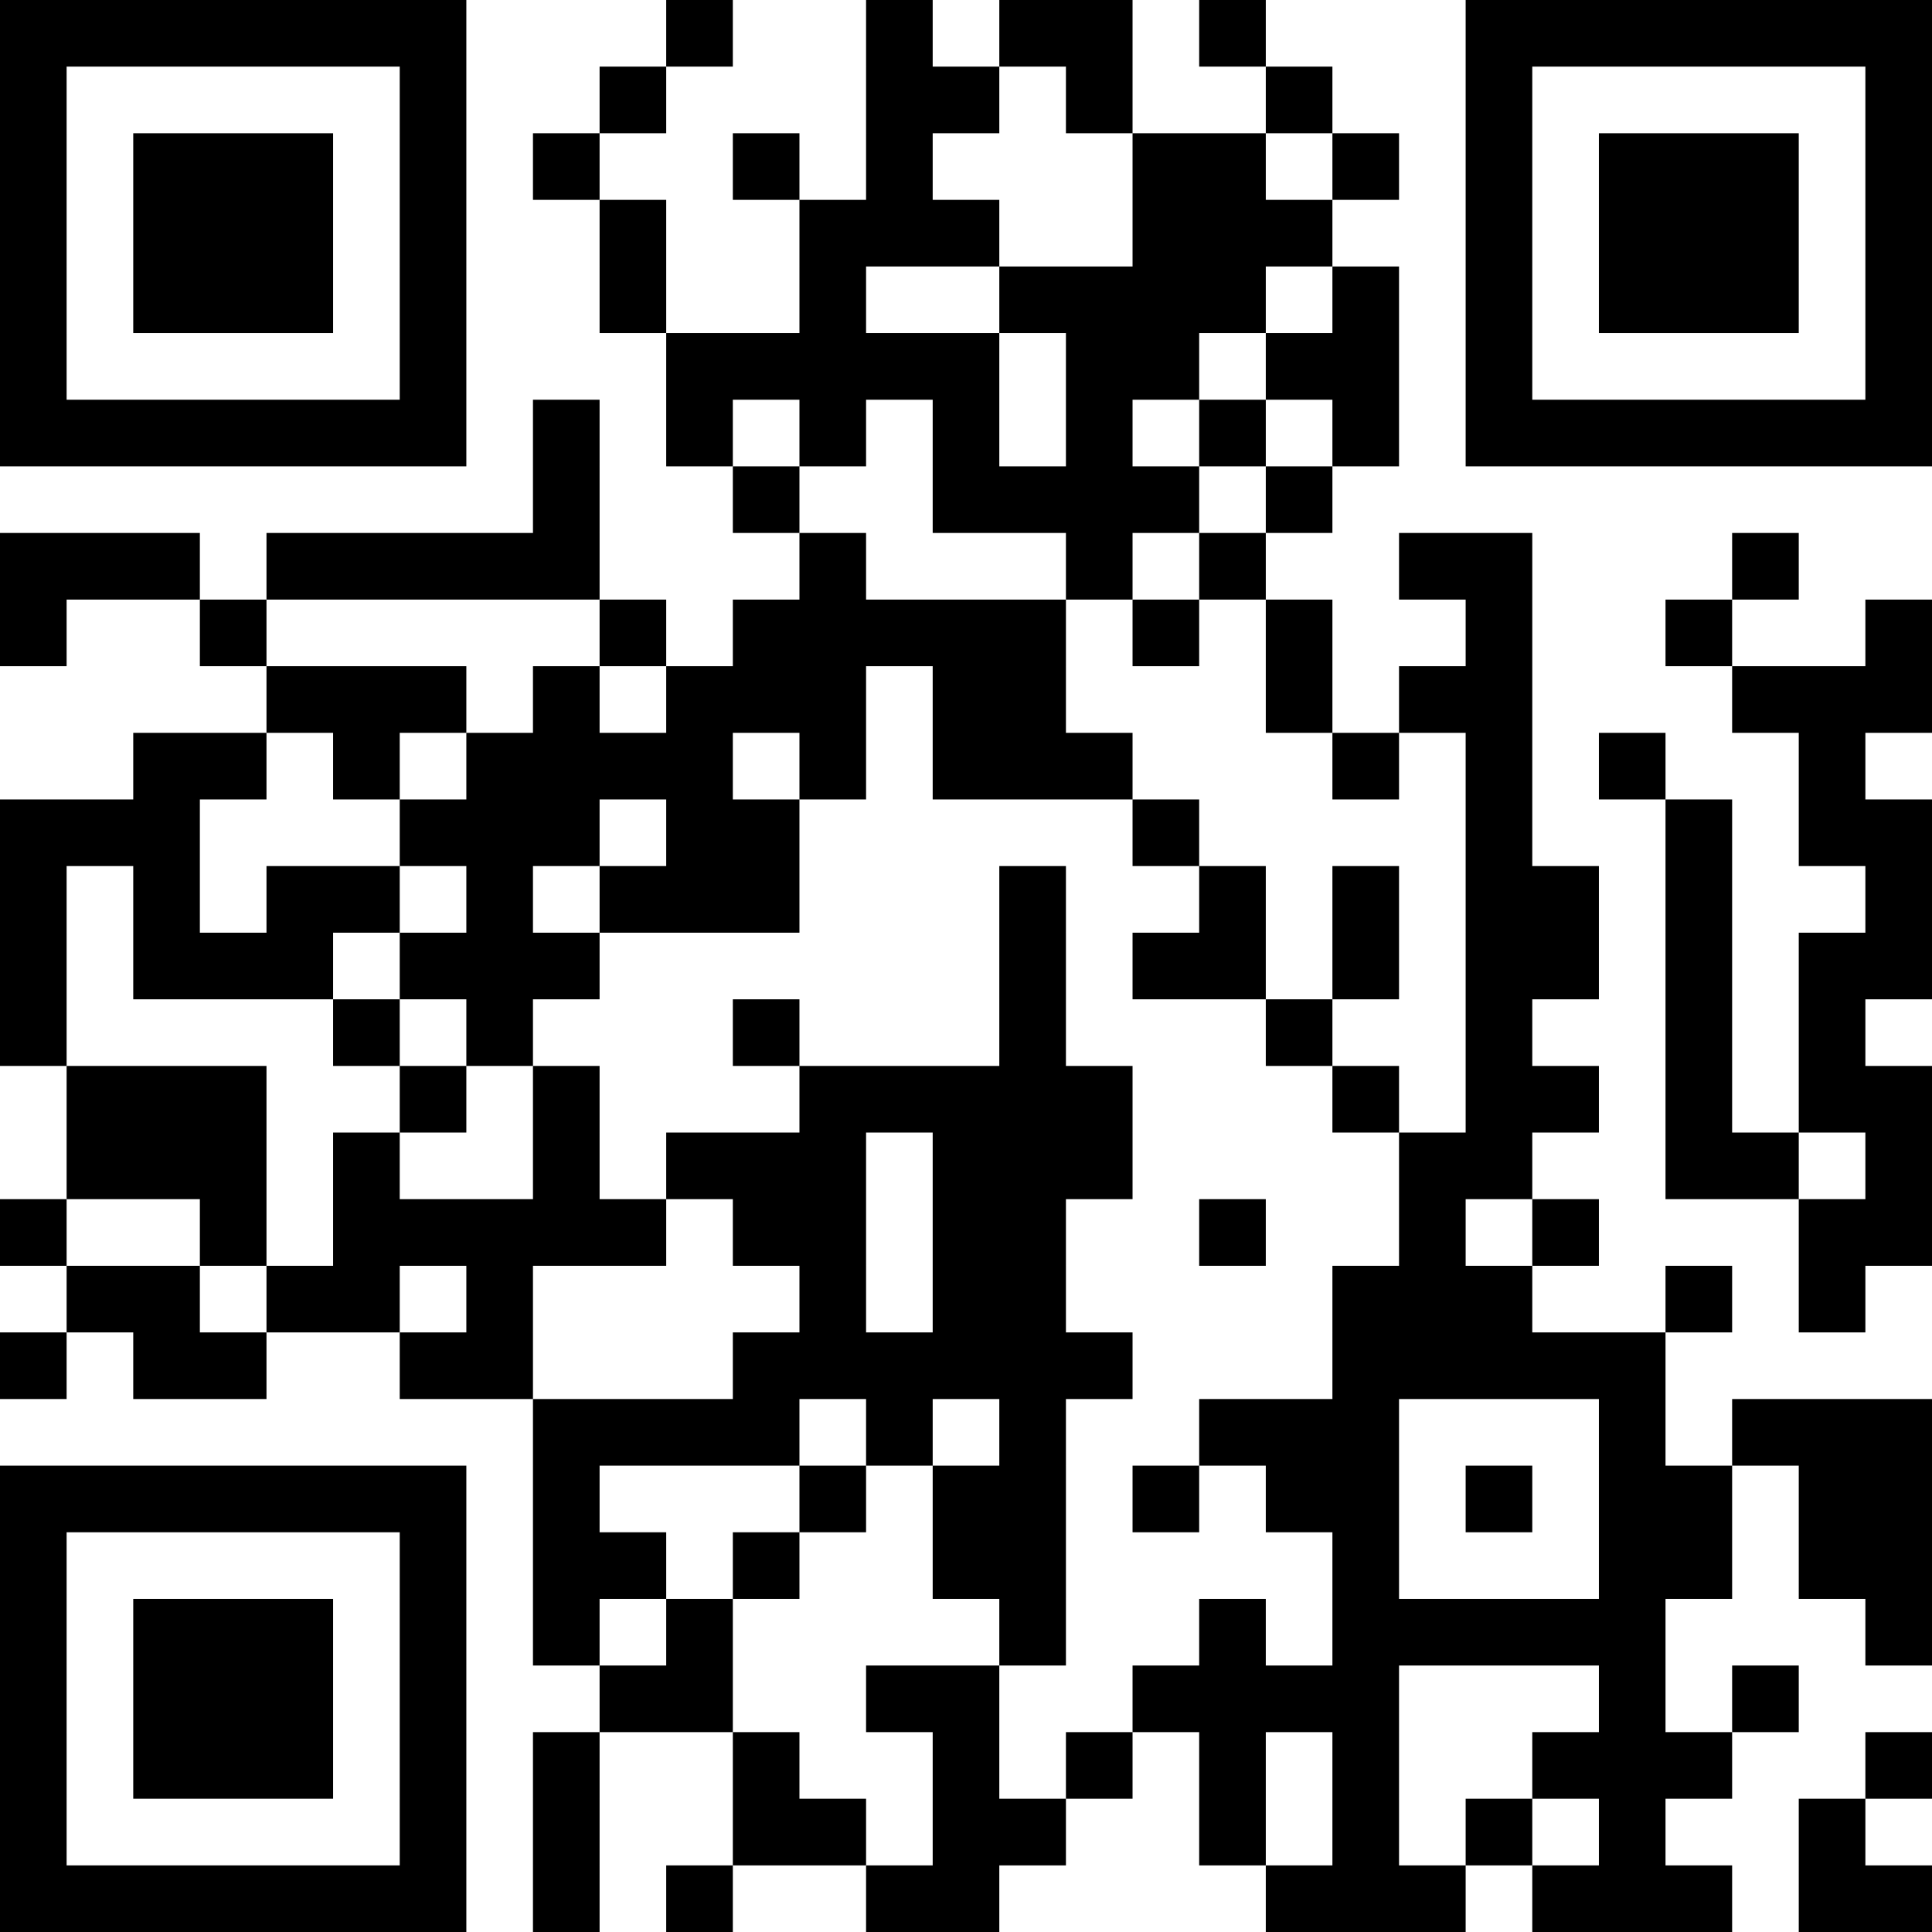 <?xml version="1.0" encoding="UTF-8" standalone="yes"?>
<!-- Created with qrencode 4.1.1 (https://fukuchi.org/works/qrencode/index.html) -->
<svg width="3.07cm" height="3.07cm" viewBox="0 0 29 29" preserveAspectRatio="none" version="1.1" xmlns="http://www.w3.org/2000/svg">
	<g id="QRcode">
		<rect x="0" y="0" width="29" height="29" fill="#ffffff"/>
		<path style="stroke:#000000" transform="translate(0,0.5)" d="M0,0h1M1,0h1M2,0h1M3,0h1M4,0h1M5,0h1M6,0h1M10,0h1M13,0h1M15,0h1M16,0h1M18,0h1M22,0h1M23,0h1M24,0h1M25,0h1M26,0h1M27,0h1M28,0h1M0,1h1M6,1h1M9,1h1M13,1h1M14,1h1M16,1h1M19,1h1M22,1h1M28,1h1M0,2h1M2,2h1M3,2h1M4,2h1M6,2h1M8,2h1M11,2h1M13,2h1M17,2h1M18,2h1M20,2h1M22,2h1M24,2h1M25,2h1M26,2h1M28,2h1M0,3h1M2,3h1M3,3h1M4,3h1M6,3h1M9,3h1M12,3h1M13,3h1M14,3h1M17,3h1M18,3h1M19,3h1M22,3h1M24,3h1M25,3h1M26,3h1M28,3h1M0,4h1M2,4h1M3,4h1M4,4h1M6,4h1M9,4h1M12,4h1M15,4h1M16,4h1M17,4h1M18,4h1M20,4h1M22,4h1M24,4h1M25,4h1M26,4h1M28,4h1M0,5h1M6,5h1M10,5h1M11,5h1M12,5h1M13,5h1M14,5h1M16,5h1M17,5h1M19,5h1M20,5h1M22,5h1M28,5h1M0,6h1M1,6h1M2,6h1M3,6h1M4,6h1M5,6h1M6,6h1M8,6h1M10,6h1M12,6h1M14,6h1M16,6h1M18,6h1M20,6h1M22,6h1M23,6h1M24,6h1M25,6h1M26,6h1M27,6h1M28,6h1M8,7h1M11,7h1M14,7h1M15,7h1M16,7h1M17,7h1M19,7h1M0,8h1M1,8h1M2,8h1M4,8h1M5,8h1M6,8h1M7,8h1M8,8h1M12,8h1M16,8h1M18,8h1M21,8h1M22,8h1M26,8h1M0,9h1M3,9h1M9,9h1M11,9h1M12,9h1M13,9h1M14,9h1M15,9h1M17,9h1M19,9h1M22,9h1M25,9h1M28,9h1M4,10h1M5,10h1M6,10h1M8,10h1M10,10h1M11,10h1M12,10h1M14,10h1M15,10h1M19,10h1M21,10h1M22,10h1M26,10h1M27,10h1M28,10h1M2,11h1M3,11h1M5,11h1M7,11h1M8,11h1M9,11h1M10,11h1M12,11h1M14,11h1M15,11h1M16,11h1M20,11h1M22,11h1M24,11h1M27,11h1M0,12h1M1,12h1M2,12h1M6,12h1M7,12h1M8,12h1M10,12h1M11,12h1M17,12h1M22,12h1M25,12h1M27,12h1M28,12h1M0,13h1M2,13h1M4,13h1M5,13h1M7,13h1M9,13h1M10,13h1M11,13h1M15,13h1M18,13h1M20,13h1M22,13h1M23,13h1M25,13h1M28,13h1M0,14h1M2,14h1M3,14h1M4,14h1M6,14h1M7,14h1M8,14h1M15,14h1M17,14h1M18,14h1M20,14h1M22,14h1M23,14h1M25,14h1M27,14h1M28,14h1M0,15h1M5,15h1M7,15h1M11,15h1M15,15h1M19,15h1M22,15h1M25,15h1M27,15h1M1,16h1M2,16h1M3,16h1M6,16h1M8,16h1M12,16h1M13,16h1M14,16h1M15,16h1M16,16h1M20,16h1M22,16h1M23,16h1M25,16h1M27,16h1M28,16h1M1,17h1M2,17h1M3,17h1M5,17h1M8,17h1M10,17h1M11,17h1M12,17h1M14,17h1M15,17h1M16,17h1M21,17h1M22,17h1M25,17h1M26,17h1M28,17h1M0,18h1M3,18h1M5,18h1M6,18h1M7,18h1M8,18h1M9,18h1M11,18h1M12,18h1M14,18h1M15,18h1M18,18h1M21,18h1M23,18h1M27,18h1M28,18h1M1,19h1M2,19h1M4,19h1M5,19h1M7,19h1M12,19h1M14,19h1M15,19h1M20,19h1M21,19h1M22,19h1M25,19h1M27,19h1M0,20h1M2,20h1M3,20h1M6,20h1M7,20h1M11,20h1M12,20h1M13,20h1M14,20h1M15,20h1M16,20h1M20,20h1M21,20h1M22,20h1M23,20h1M24,20h1M8,21h1M9,21h1M10,21h1M11,21h1M13,21h1M15,21h1M18,21h1M19,21h1M20,21h1M24,21h1M26,21h1M27,21h1M28,21h1M0,22h1M1,22h1M2,22h1M3,22h1M4,22h1M5,22h1M6,22h1M8,22h1M12,22h1M14,22h1M15,22h1M17,22h1M19,22h1M20,22h1M22,22h1M24,22h1M25,22h1M27,22h1M28,22h1M0,23h1M6,23h1M8,23h1M9,23h1M11,23h1M14,23h1M15,23h1M20,23h1M24,23h1M25,23h1M27,23h1M28,23h1M0,24h1M2,24h1M3,24h1M4,24h1M6,24h1M8,24h1M10,24h1M15,24h1M18,24h1M20,24h1M21,24h1M22,24h1M23,24h1M24,24h1M28,24h1M0,25h1M2,25h1M3,25h1M4,25h1M6,25h1M9,25h1M10,25h1M13,25h1M14,25h1M17,25h1M18,25h1M19,25h1M20,25h1M24,25h1M26,25h1M0,26h1M2,26h1M3,26h1M4,26h1M6,26h1M8,26h1M11,26h1M14,26h1M16,26h1M18,26h1M20,26h1M23,26h1M24,26h1M25,26h1M28,26h1M0,27h1M6,27h1M8,27h1M11,27h1M12,27h1M14,27h1M15,27h1M18,27h1M20,27h1M22,27h1M24,27h1M27,27h1M0,28h1M1,28h1M2,28h1M3,28h1M4,28h1M5,28h1M6,28h1M8,28h1M10,28h1M13,28h1M14,28h1M19,28h1M20,28h1M21,28h1M23,28h1M24,28h1M25,28h1M27,28h1M28,28h1"/>
	</g>
</svg>
